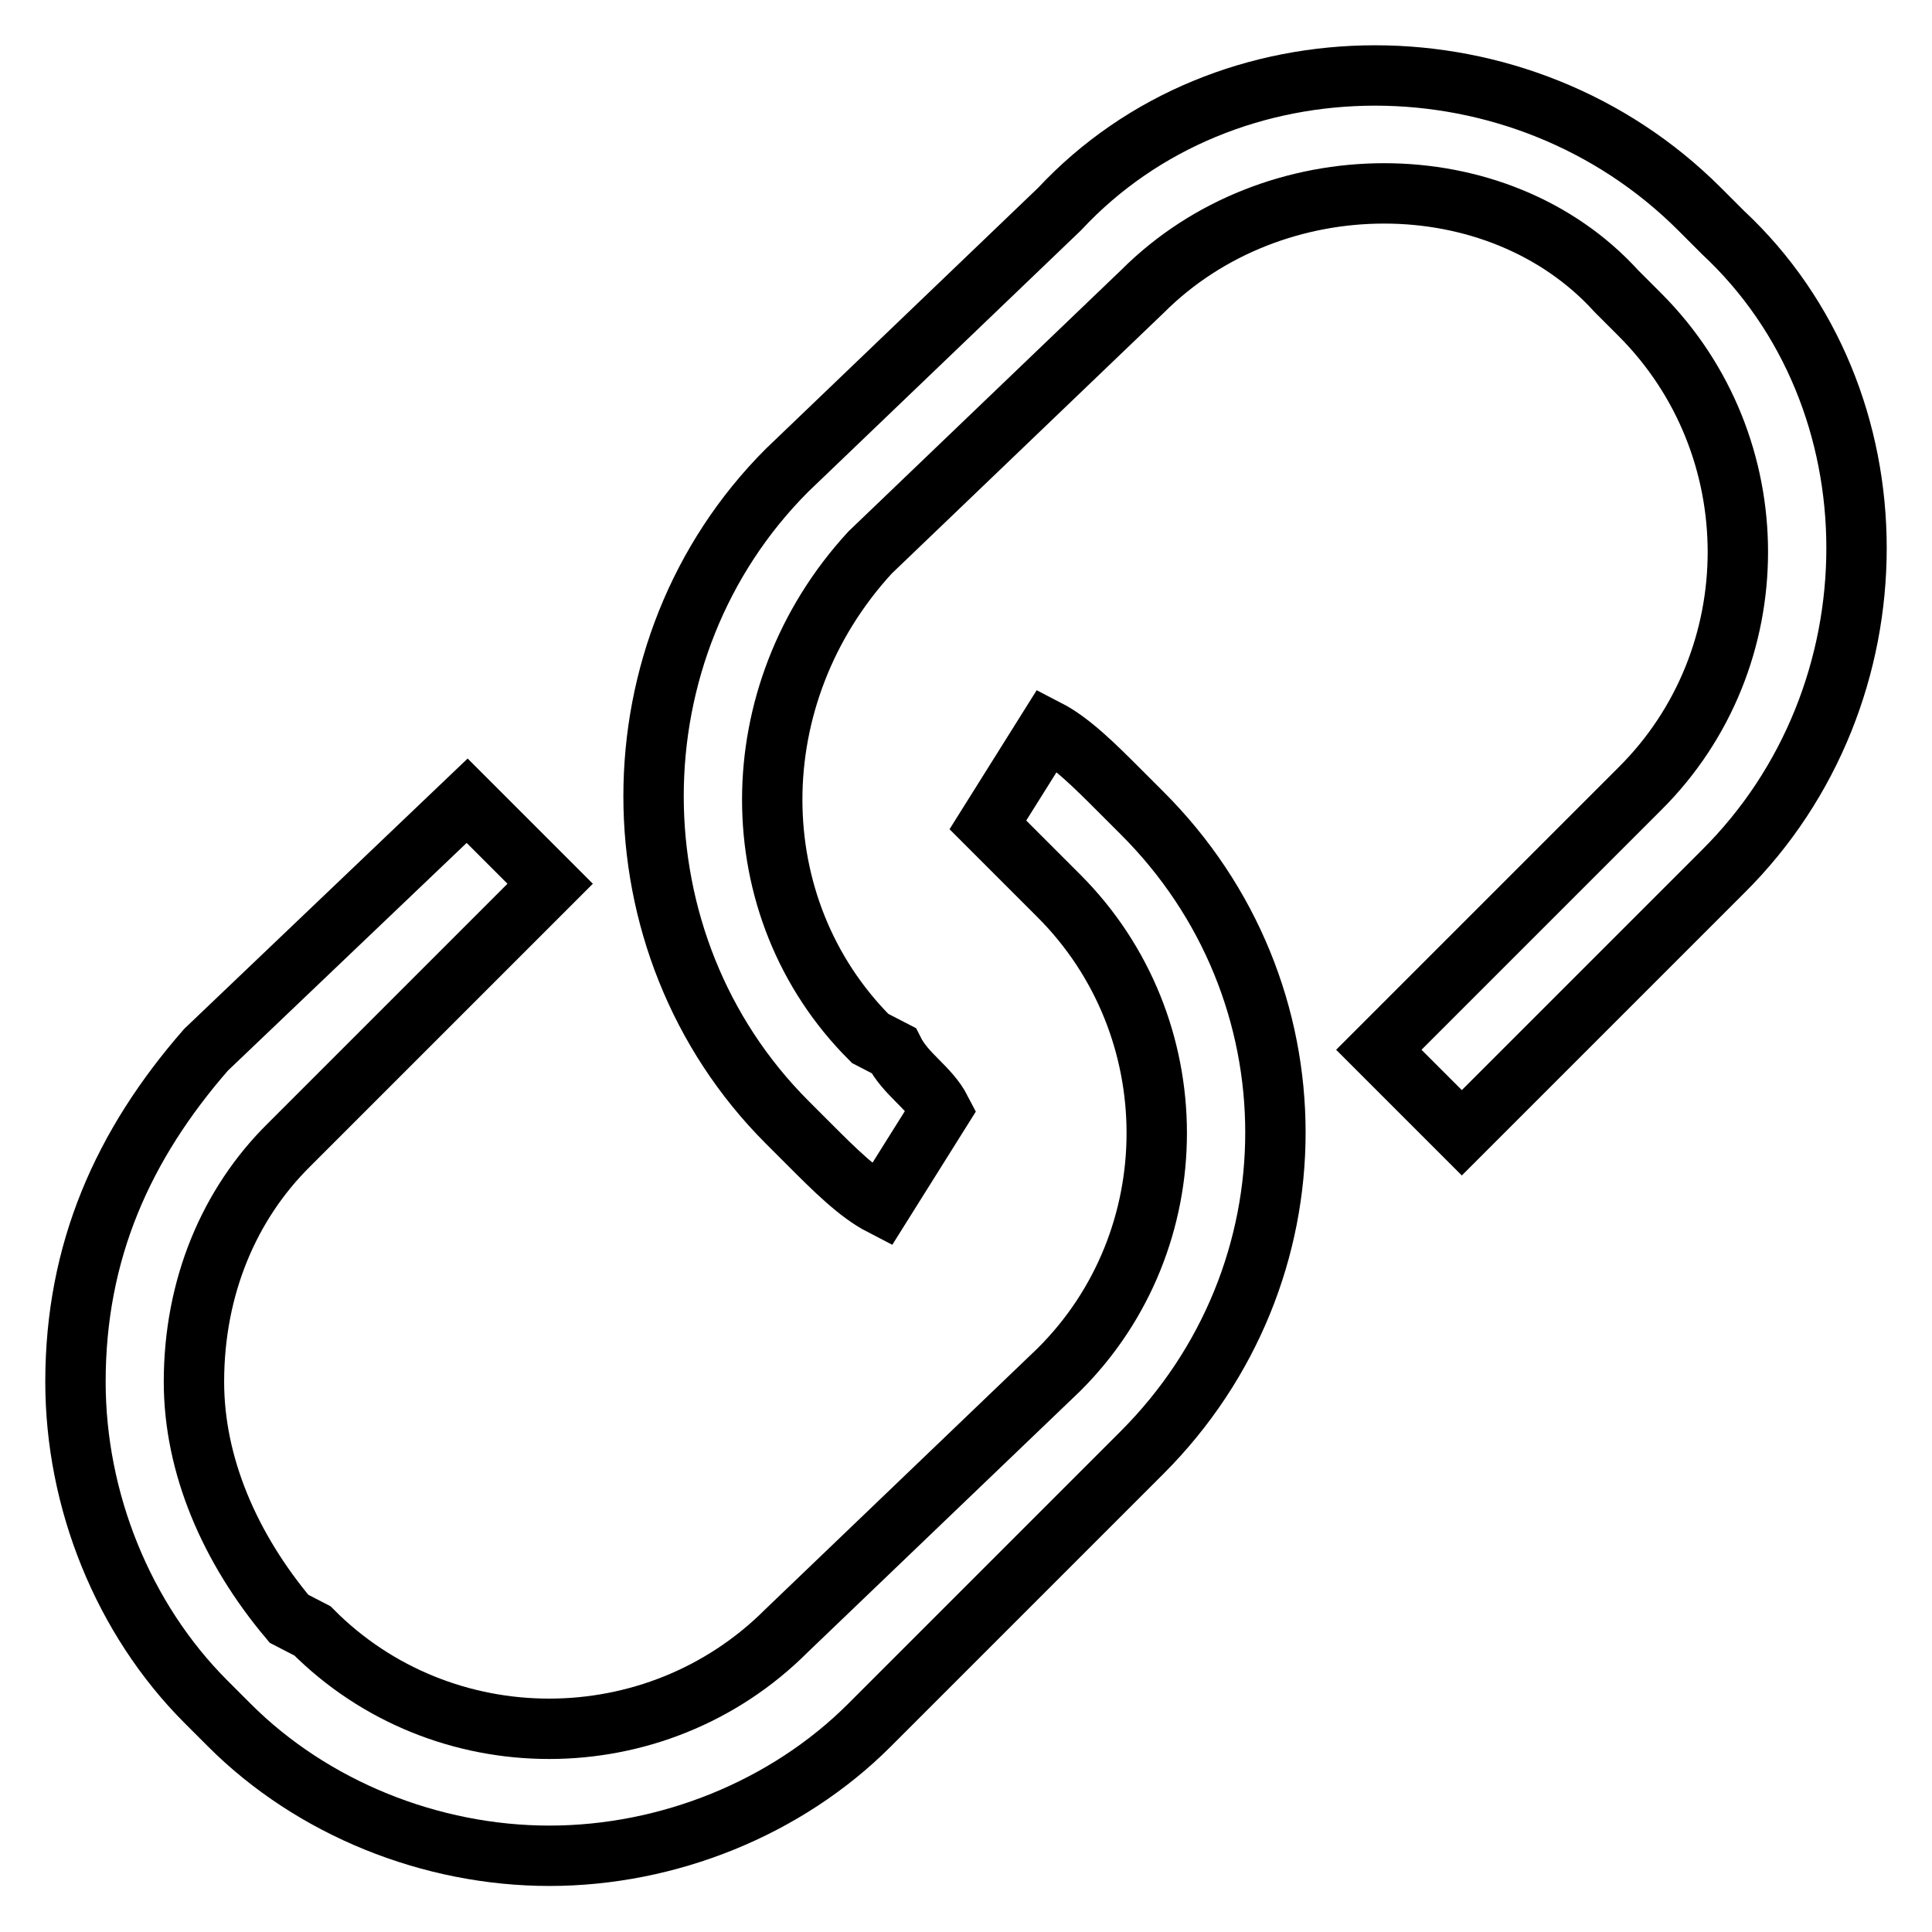 <?xml version="1.0" encoding="utf-8"?>
<!-- Svg Vector Icons : http://www.onlinewebfonts.com/icon -->
<!DOCTYPE svg PUBLIC "-//W3C//DTD SVG 1.1//EN" "http://www.w3.org/Graphics/SVG/1.1/DTD/svg11.dtd">
<svg version="1.1" xmlns="http://www.w3.org/2000/svg" xmlns:xlink="http://www.w3.org/1999/xlink" x="0px" y="0px" viewBox="0 0 256 256" enable-background="new 0 0 256 256" xml:space="preserve">
<g> <path stroke-width="8" fill-opacity="0" stroke="#000000"  d="M148.2,104.6c-3.1-3.1-6.3-6.3-9.4-7.9l-7.9,12.6c1.6,1.6,4.7,4.7,6.3,6.3l3.1,3.1 c17.3,17.3,17.3,45.6,0,62.8l-36.1,34.6c-17.3,17.3-45.6,17.3-62.8,0l-3.1-1.6c-7.9-9.4-12.6-20.4-12.6-31.4 c0-12.6,4.7-23.6,12.6-31.4l34.6-34.6l-11-11l-34.6,33c-11,12.6-17.3,26.7-17.3,44c0,15.7,6.3,31.4,17.3,42.4l3.1,3.1 c11,11,26.7,17.3,42.4,17.3c15.7,0,31.4-6.3,42.4-17.3l36.1-36.1c23.6-23.6,23.6-61.3,0-84.8L148.2,104.6z M228.3,30.8l-3.1-3.1 c-23.6-23.6-62.8-23.6-84.8,0l-36.1,34.6c-23.6,23.6-23.6,62.8,0,86.4l3.1,3.1c3.1,3.1,6.3,6.3,9.4,7.9l7.9-12.6 c-1.6-3.1-4.7-4.7-6.3-7.9l-3.1-1.6c-17.3-17.3-17.3-45.6,0-64.4l36.1-34.6c17.3-17.3,47.1-17.3,62.8,0l3.1,3.1 c17.3,17.3,17.3,45.6,0,62.8l-34.6,34.6l11,11l34.6-34.6C251.9,92.1,251.9,52.8,228.3,30.8z"/></g>
</svg>